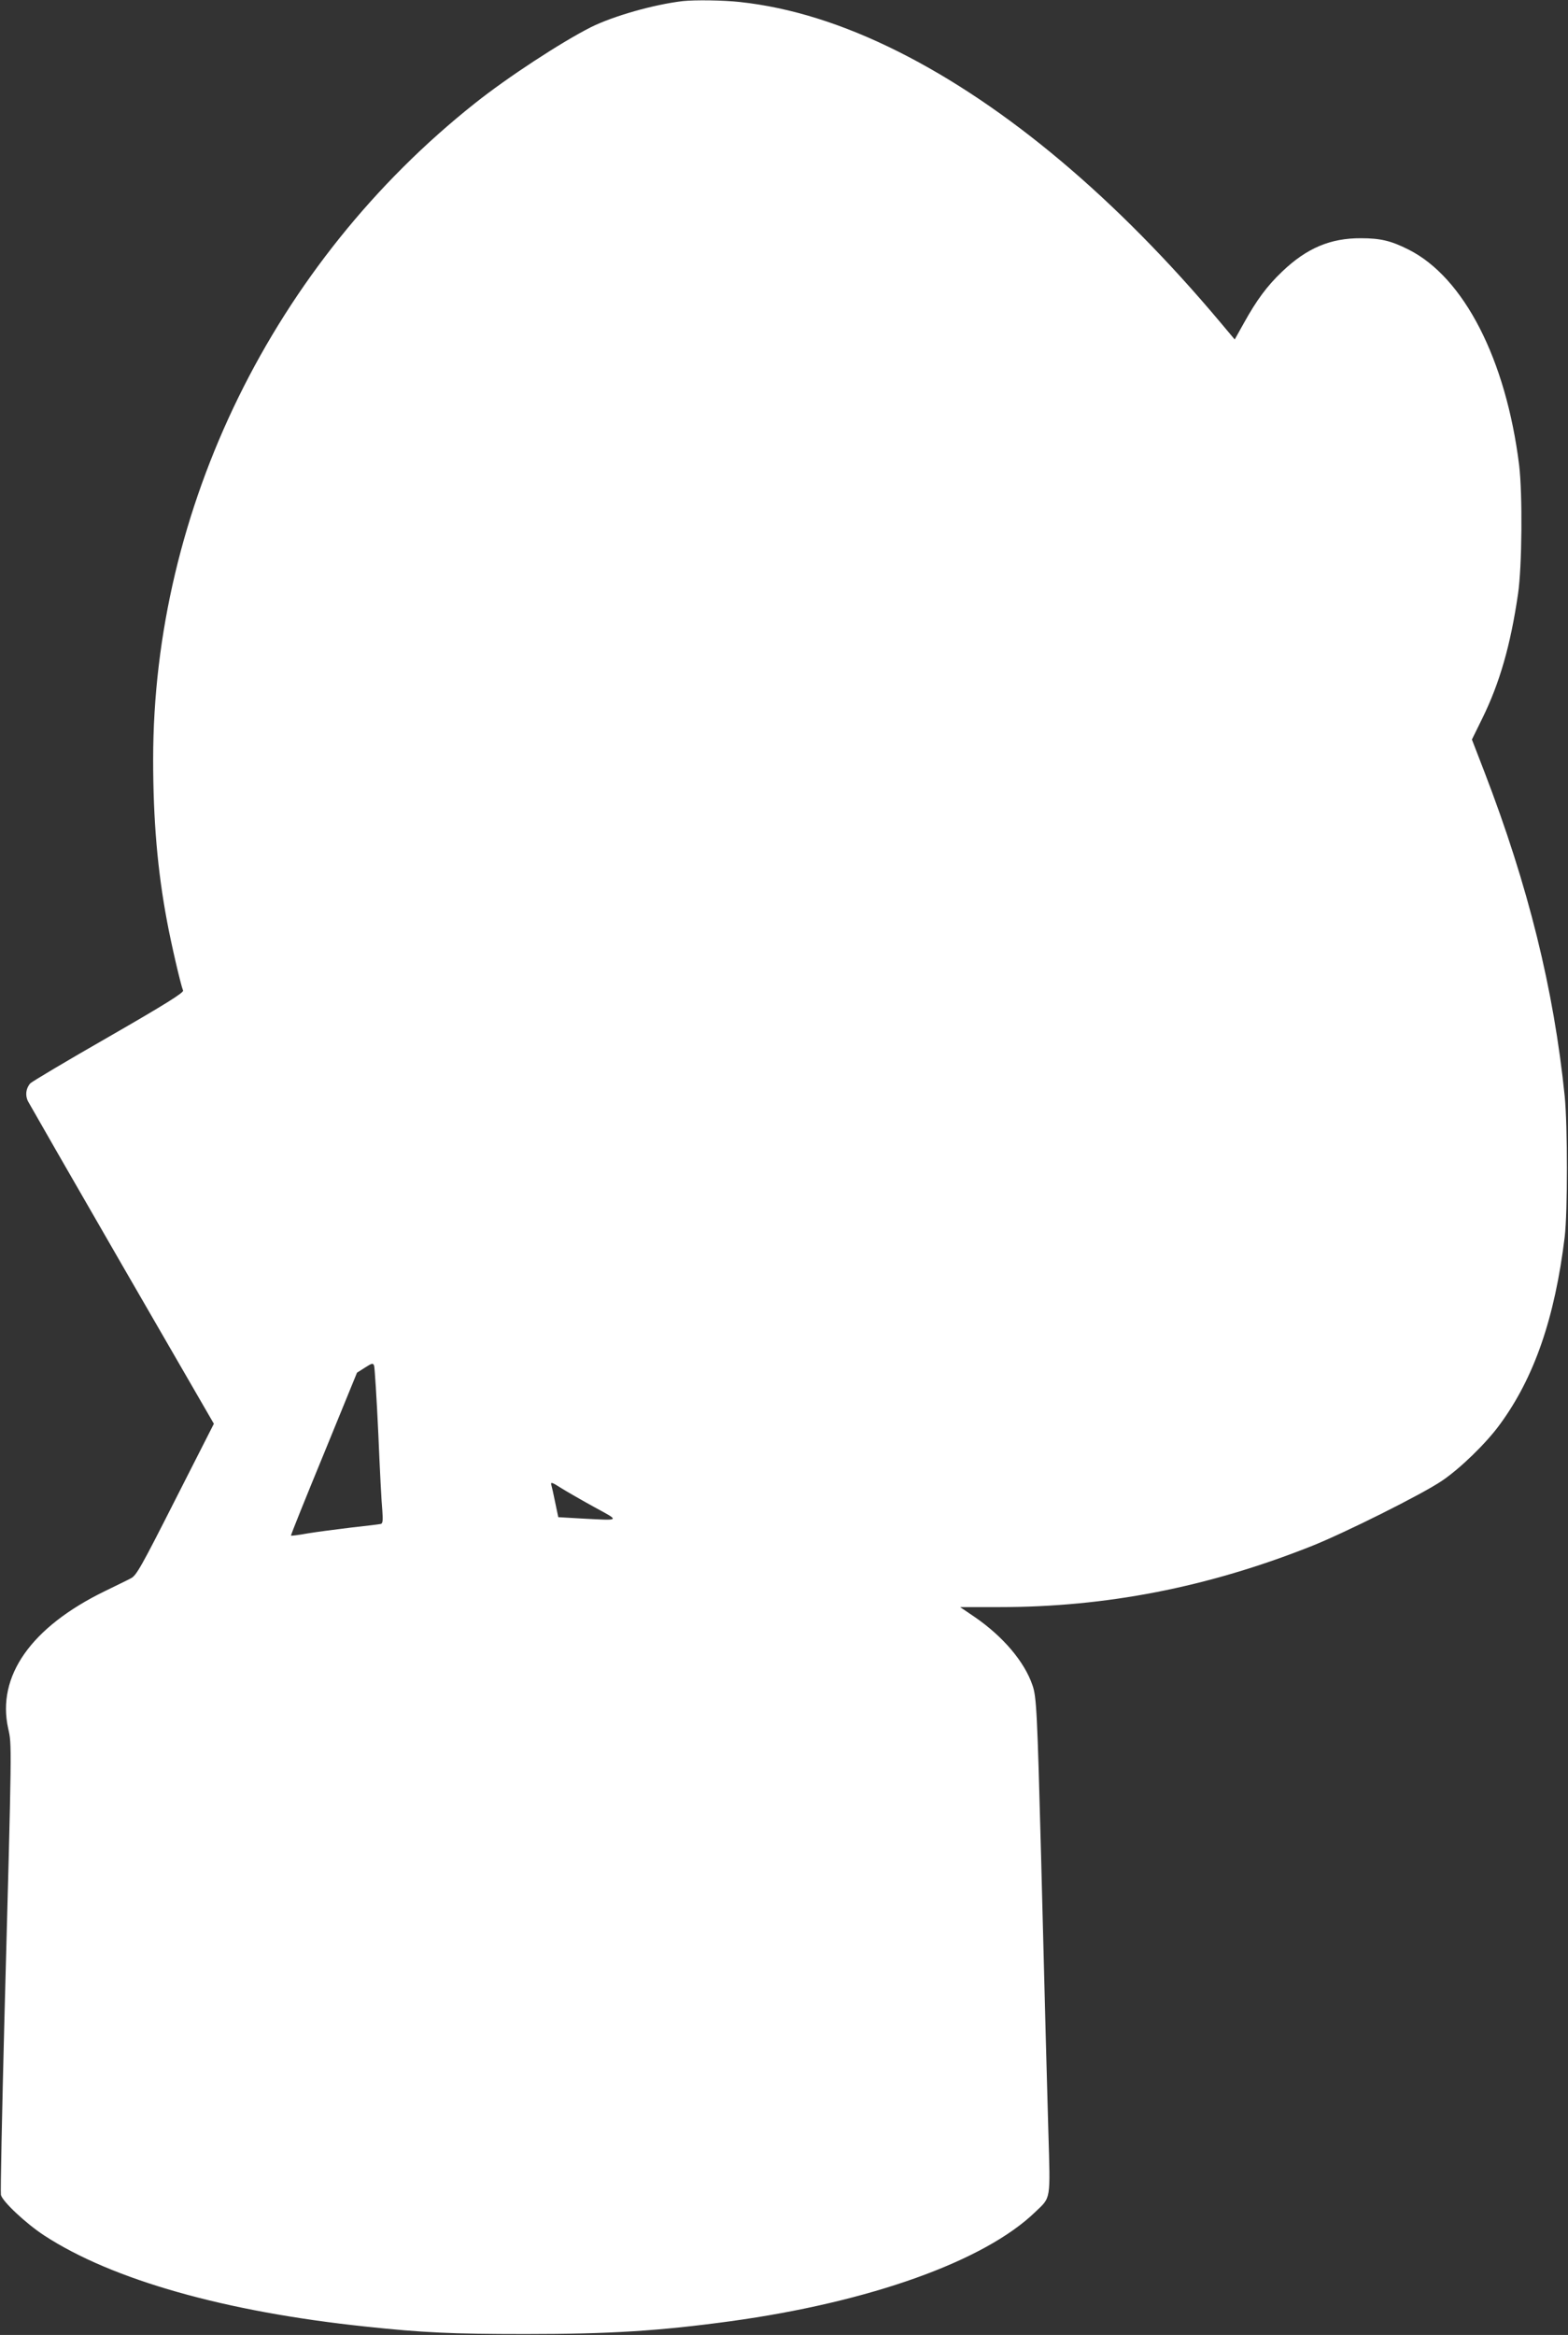 <?xml version="1.0" standalone="no"?>
<!DOCTYPE svg PUBLIC "-//W3C//DTD SVG 20010904//EN"
 "http://www.w3.org/TR/2001/REC-SVG-20010904/DTD/svg10.dtd">
<svg version="1.0" xmlns="http://www.w3.org/2000/svg"
 width="860pt" height="1280pt" viewBox="0 0 860 1280"
 preserveAspectRatio="xMidYMid meet">
<rect x="0" y="0" width="860" height="1280" fill="#333333" stroke="none"/>
<g transform="translate(0,1280) scale(0.1,-0.1)"
fill="#ffffff" stroke="none">
<path d="M3745 12794 c-161 -19 -381 -82 -504 -143 -164 -83 -459 -276 -636
-417 -1106 -877 -1765 -2222 -1765 -3598 0 -333 24 -609 76 -886 23 -124 74
-344 88 -380 5 -11 -95 -74 -408 -254 -229 -131 -422 -246 -430 -255 -24 -27
-29 -66 -12 -99 9 -17 241 -421 517 -899 l502 -868 -211 -415 c-188 -371 -214
-417 -244 -432 -18 -10 -83 -41 -144 -71 -404 -197 -593 -466 -529 -753 20
-91 21 -48 -21 -1599 -13 -511 -22 -942 -19 -957 8 -36 137 -157 238 -223 373
-243 992 -418 1762 -499 311 -33 471 -41 875 -41 468 0 734 17 1125 70 766
105 1395 330 1673 599 87 83 83 59 72 437 -9 317 -16 571 -40 1514 -21 788
-25 874 -47 936 -44 130 -162 268 -316 374 l-81 55 215 0 c585 0 1141 108
1709 333 182 72 609 285 718 359 100 67 244 207 318 309 189 257 302 585 356
1029 16 136 16 607 0 770 -60 588 -200 1154 -441 1780 l-68 176 57 116 c95
193 155 401 196 683 22 149 25 547 6 705 -72 580 -303 1030 -607 1182 -95 48
-154 62 -260 62 -168 1 -298 -54 -433 -183 -84 -80 -140 -157 -208 -279 l-52
-93 -78 93 c-573 682 -1176 1188 -1765 1484 -305 153 -593 243 -871 273 -91
10 -245 12 -313 5z m-1670 -7854 c8 -195 18 -385 22 -422 4 -53 2 -69 -8 -72
-8 -2 -81 -11 -164 -20 -82 -10 -190 -24 -238 -32 -49 -9 -90 -14 -91 -12 -2
2 79 203 180 448 l182 445 44 28 c39 25 44 26 50 10 3 -10 14 -178 23 -373z
m1185 -402 c143 -78 148 -74 -77 -62 l-121 7 -17 81 c-9 45 -19 89 -22 99 -3
14 9 9 54 -20 32 -20 114 -67 183 -105z"/>
</g>
</svg>
